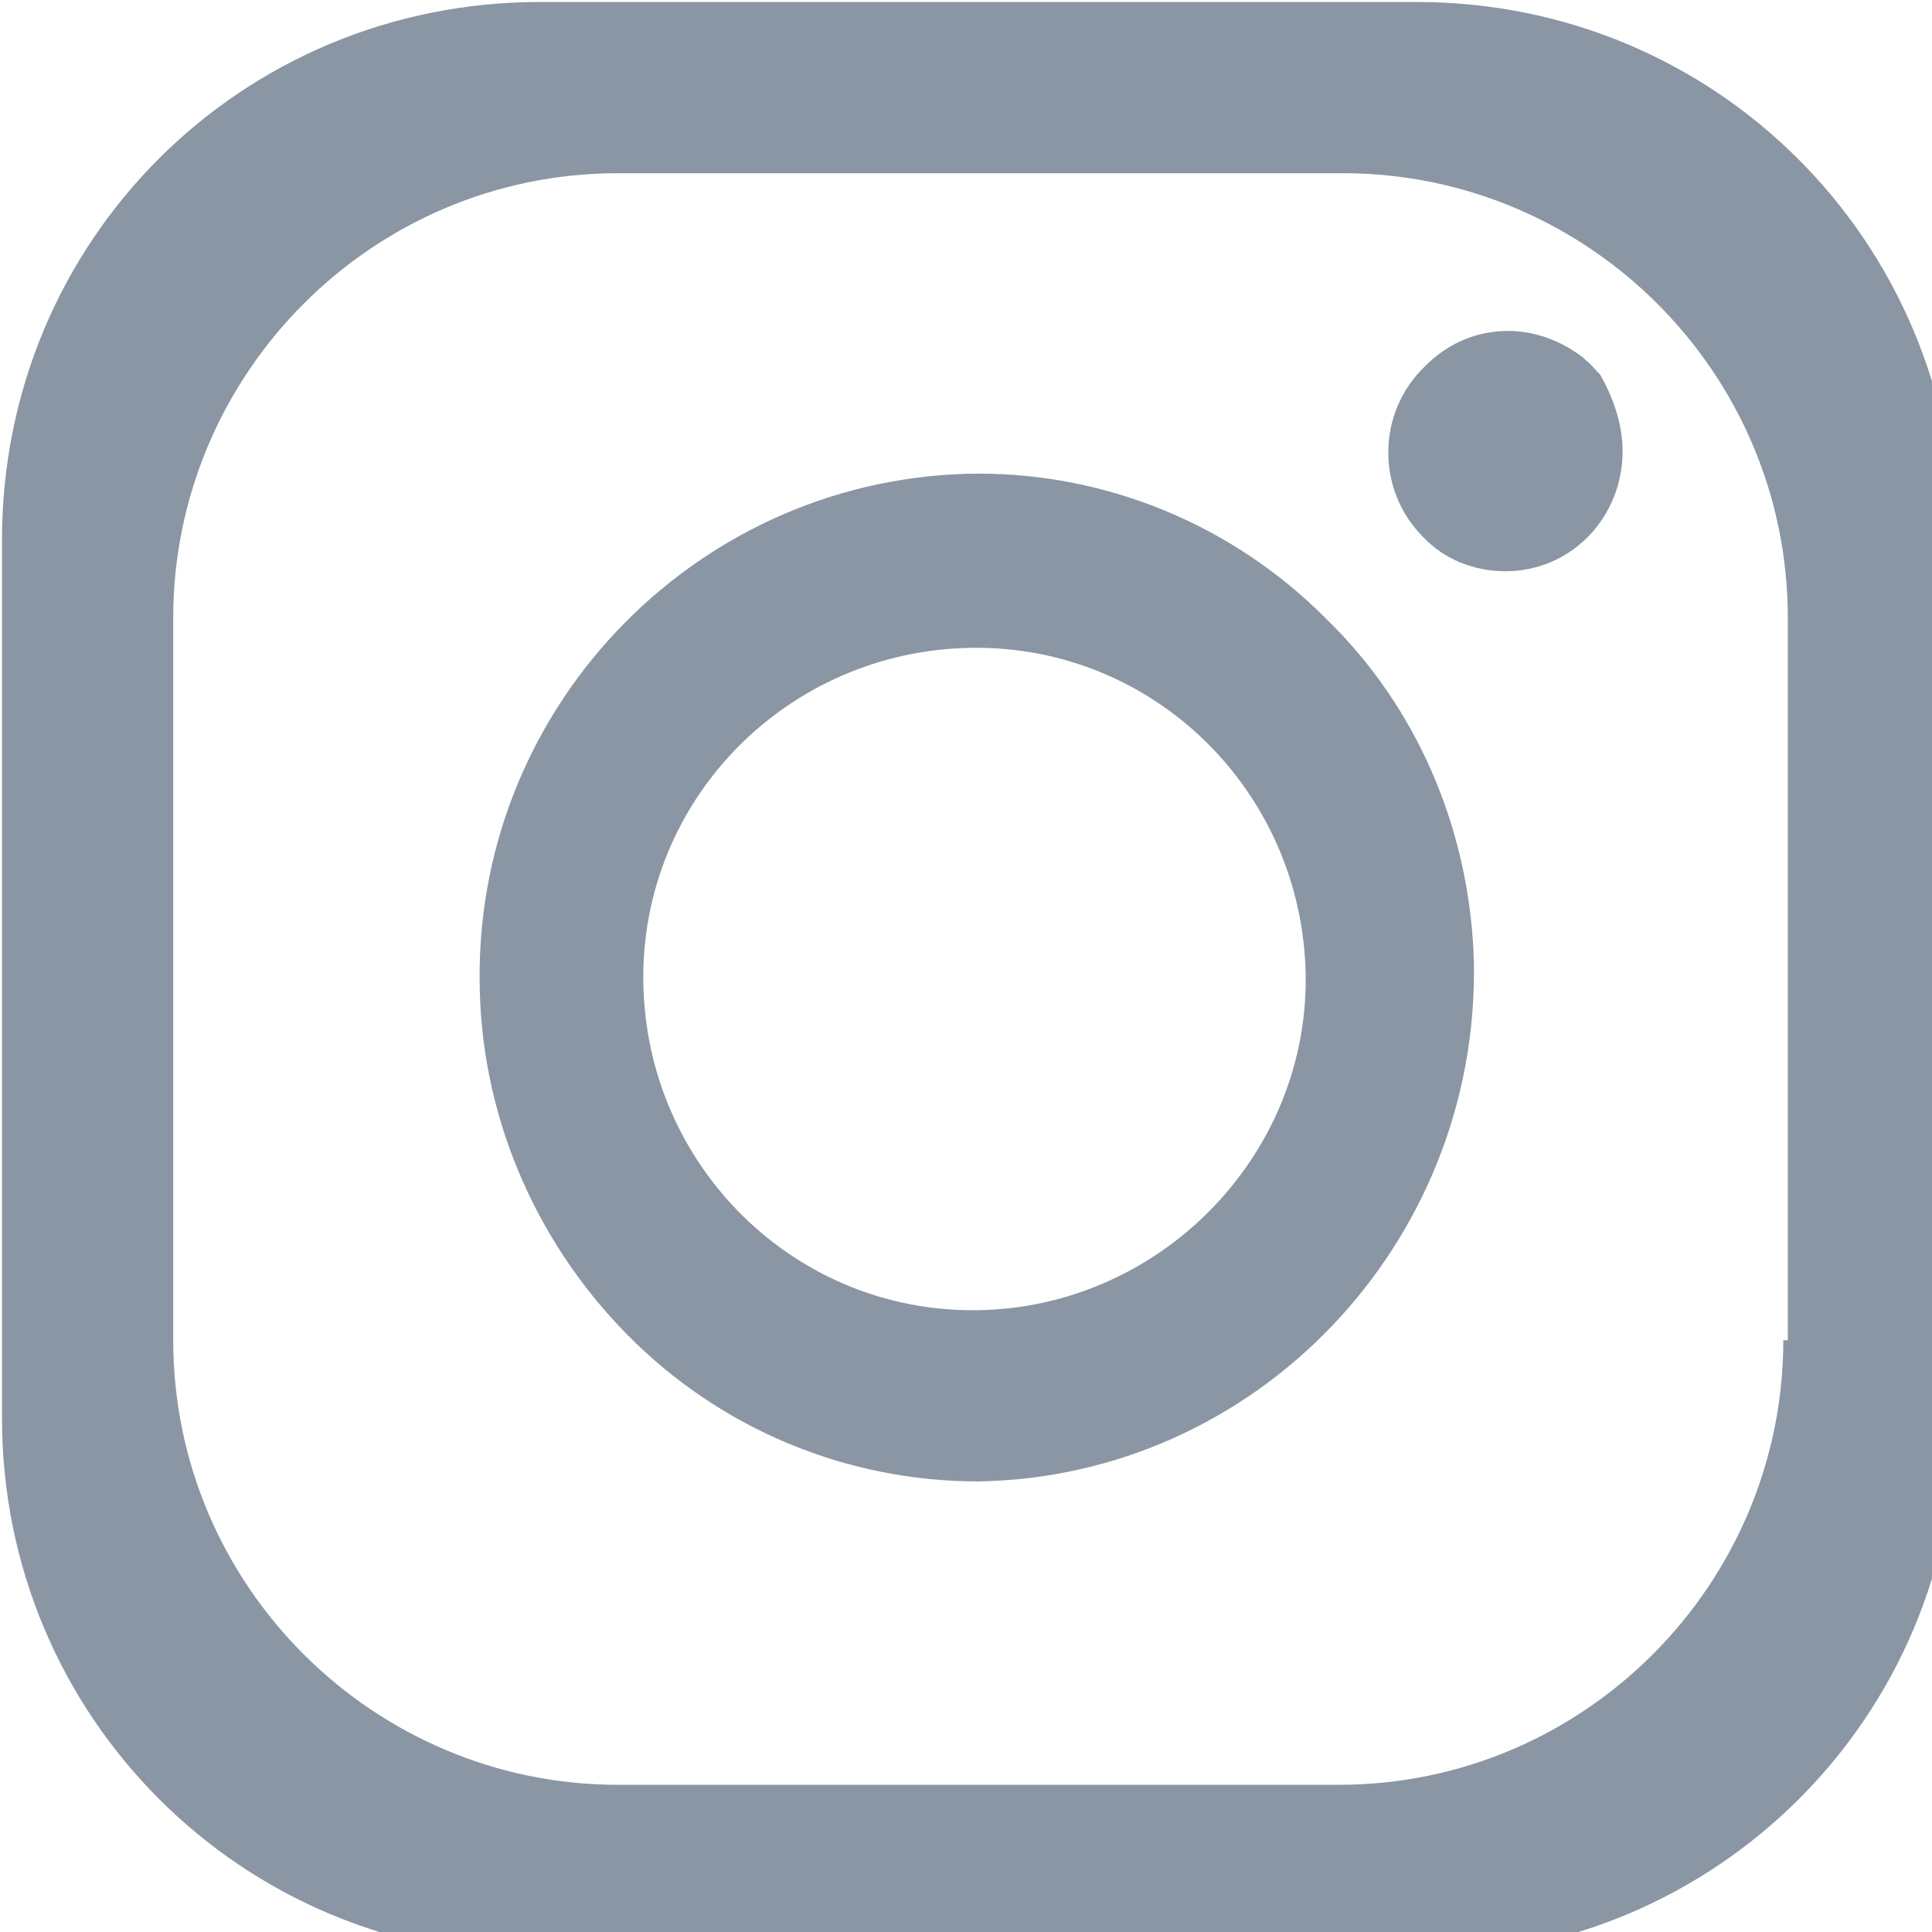 <?xml version="1.0" encoding="UTF-8" standalone="no"?>
<svg
   xmlns:dc="http://purl.org/dc/elements/1.1/"
   xmlns:cc="http://creativecommons.org/ns#"
   xmlns:rdf="http://www.w3.org/1999/02/22-rdf-syntax-ns#"
   xmlns:svg="http://www.w3.org/2000/svg"
   xmlns="http://www.w3.org/2000/svg"
   xmlns:sodipodi="http://sodipodi.sourceforge.net/DTD/sodipodi-0.dtd"
   xmlns:inkscape="http://www.inkscape.org/namespaces/inkscape"
   id="Layer_1"
   enable-background="new 0 0 152 152"
   height="13"
   viewBox="0 0 3.859 3.859"
   width="13"
   version="1.1"
   sodipodi:docname="ico-instagram.svg"
   inkscape:version="1.0.2-2 (e86c870879, 2021-01-15)">
  <defs
     id="defs12" />
  <sodipodi:namedview
     pagecolor="#ffffff"
     bordercolor="#666666"
     borderopacity="1"
     objecttolerance="10"
     gridtolerance="10"
     guidetolerance="10"
     inkscape:pageopacity="0"
     inkscape:pageshadow="2"
     inkscape:window-width="1920"
     inkscape:window-height="1009"
     id="namedview10"
     showgrid="false"
     inkscape:pagecheckerboard="true"
     inkscape:zoom="1.5579428"
     inkscape:cx="218.94737"
     inkscape:cy="218.94737"
     inkscape:window-x="1272"
     inkscape:window-y="-8"
     inkscape:window-maximized="1"
     inkscape:current-layer="Layer_1"
     inkscape:document-rotation="0" />
  <g
     id="Icon"
     style="fill:#8a96a3;fill-opacity:1;stroke-width:33.71"
     transform="matrix(0.03,0,0,0.03,-0.326,-0.326)">
    <path
       d="M 105.2,11 H 46.8 C 26.9,11 11,26.9 11,46.8 v 58.5 c 0,19.8 15.9,35.8 35.8,35.8 h 58.5 c 19.8,0 35.8,-15.9 35.8,-35.8 V 46.8 C 141,26.9 125.1,11 105.2,11 Z m 24.4,89.1 c 0,16.2 -13.2,29.6 -29.6,29.6 H 52 c -16.2,0 -29.6,-13.2 -29.6,-29.6 V 52 C 22.4,35.8 35.6,22.4 52,22.4 h 48.3 c 16.2,0 29.6,13.2 29.6,29.6 v 48.1 z"
       id="path2"
       style="fill:#8a96a3;fill-opacity:1;stroke-width:33.71" />
    <path
       d="M 99.7,52.6 99.4,52.3 99.1,52 C 92.9,45.8 84.6,42.4 76,42.4 57.6,42.5 42.7,57.6 42.8,76 c 0,8.9 3.6,17.4 9.8,23.7 6.2,6.3 14.6,9.8 23.4,9.8 18.5,-0.3 33.3,-15.8 33,-34.5 -0.2,-8.3 -3.4,-16.4 -9.3,-22.4 z M 76,98.1 C 63.8,98.3 53.9,88.5 53.7,76.3 53.5,64.1 63.3,54.2 75.5,54 87.7,53.8 97.6,63.6 97.8,75.8 v 0.3 C 97.8,88 88,97.9 76,98.1 Z"
       id="path4"
       style="fill:#8a96a3;fill-opacity:1;stroke-width:33.71" />
    <path
       d="m 118.9,40.9 c 0,4.4 -3.4,8 -7.8,8 -2.1,0 -4.1,-0.8 -5.5,-2.3 -3.1,-3.1 -3.1,-8.3 0.2,-11.4 1.5,-1.5 3.4,-2.3 5.5,-2.3 1.8,0 3.6,0.7 5,1.8 l 0.2,0.2 c 0.3,0.2 0.5,0.5 0.7,0.7 l 0.2,0.2 c 0.8,1.4 1.5,3.2 1.5,5.1 z"
       id="path6"
       style="fill:#8a96a3;fill-opacity:1;stroke-width:33.71" />
  </g>
</svg>
